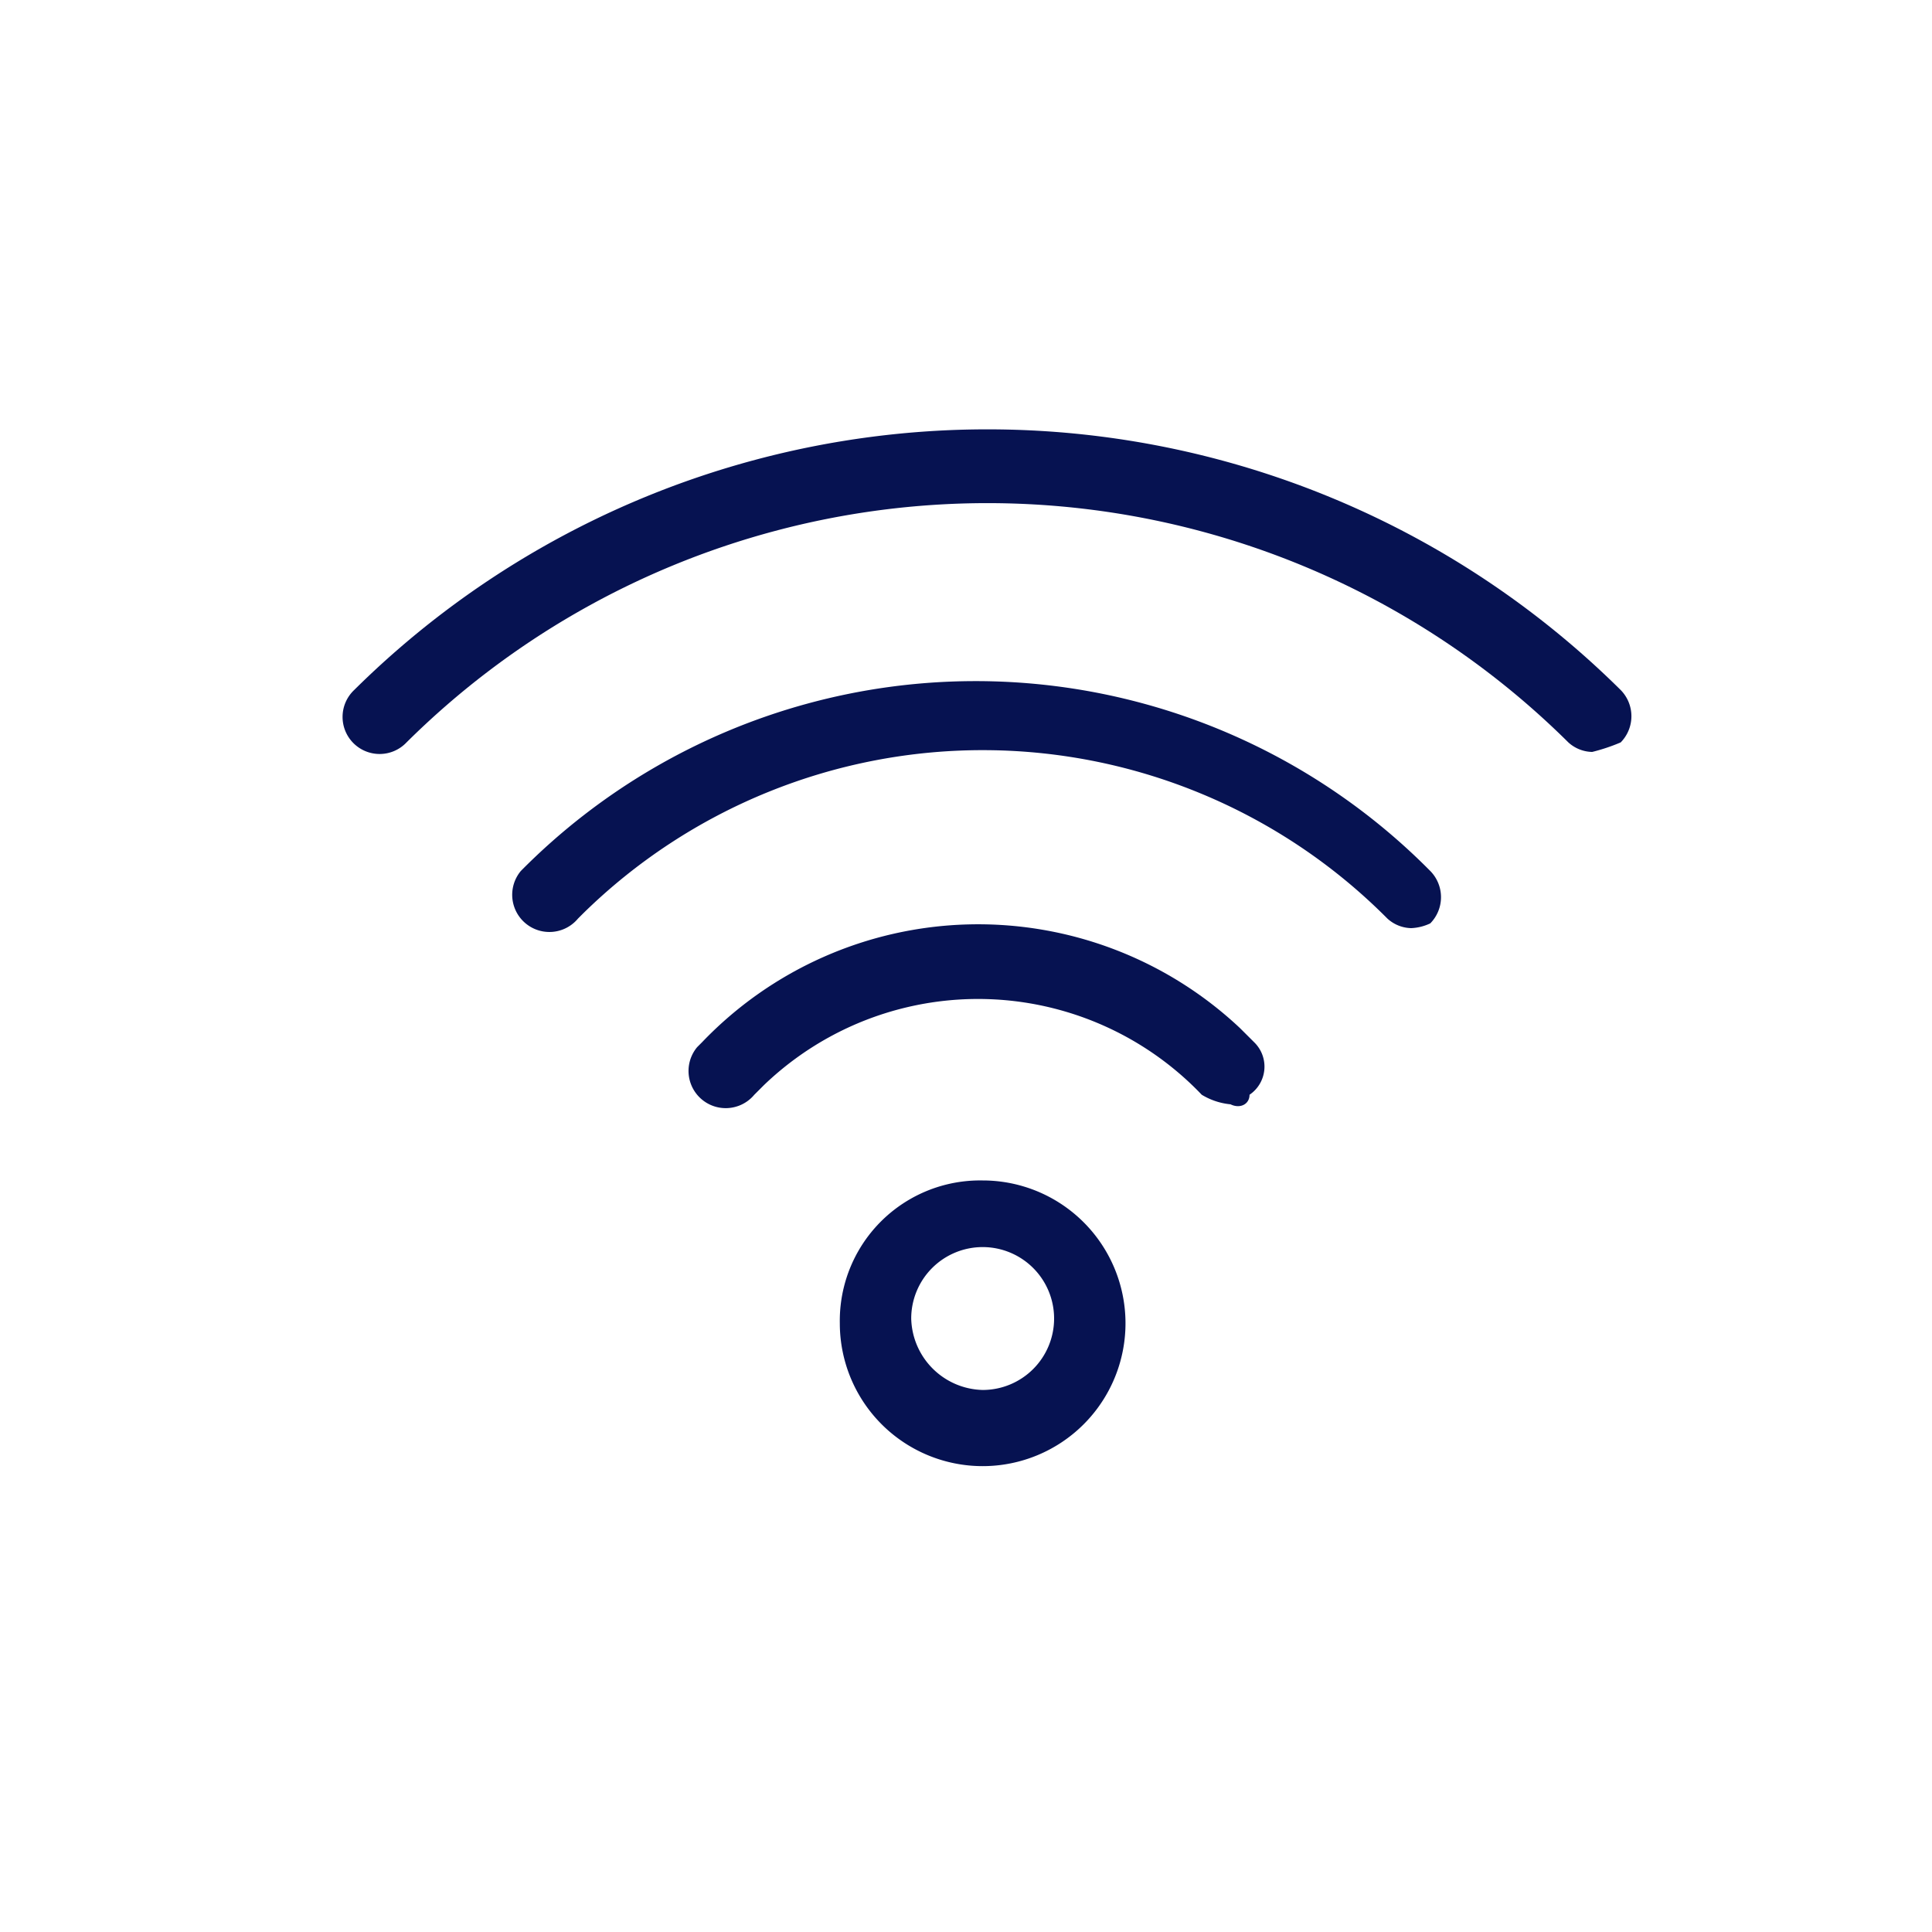 <svg xmlns="http://www.w3.org/2000/svg" xmlns:xlink="http://www.w3.org/1999/xlink" width="45" height="45" viewBox="0 0 45 45">
  <defs>
    <clipPath id="clip-Icon_Room_wifi">
      <rect width="45" height="45"/>
    </clipPath>
  </defs>
  <g id="Icon_Room_wifi" data-name="Icon Room – wifi" clip-path="url(#clip-Icon_Room_wifi)">
    <g id="wi-fi" transform="translate(-10.135 1.975)">
      <path id="Ellipse_9" d="M32.327,23.8A3.327,3.327,0,1,1,29,27.127,3.268,3.268,0,0,1,32.327,23.8Zm0,4.88a1.664,1.664,0,1,0-1.664-1.664A1.706,1.706,0,0,0,32.327,28.68Z" transform="translate(0.696 1.72)" fill="#061251"/>
      <path id="Path_2586" d="M38.441,22.612a1.576,1.576,0,0,1-.665-.222,7.2,7.2,0,0,0-10.2-.222l-.222.222a.866.866,0,0,1-1.331-1.109l.111-.111a8.9,8.9,0,0,1,12.532-.333L39,21.17a.791.791,0,0,1-.111,1.22c0,.222-.222.333-.444.222Z" transform="translate(0.35 1.134)" fill="#061251"/>
      <path id="Path_2587" d="M43.055,19.066a.847.847,0,0,1-.555-.222,13.287,13.287,0,0,0-18.743-.111l-.111.111a.866.866,0,1,1-1.331-1.109h0a14.894,14.894,0,0,1,21.072-.111l.111.111a.87.87,0,0,1,0,1.22,1.147,1.147,0,0,1-.444.111Z" transform="translate(-0.049 0.577)" fill="#061251"/>
      <path id="Path_2588" d="M47.66,15.539a.847.847,0,0,1-.555-.222,19.211,19.211,0,0,0-27.061,0,.863.863,0,1,1-1.22-1.22h0a20.952,20.952,0,0,1,29.5,0,.87.87,0,0,1,0,1.22A4.362,4.362,0,0,1,47.66,15.539Z" transform="translate(-0.44 0)" fill="#061251"/>
    </g>
  </g>
</svg>
